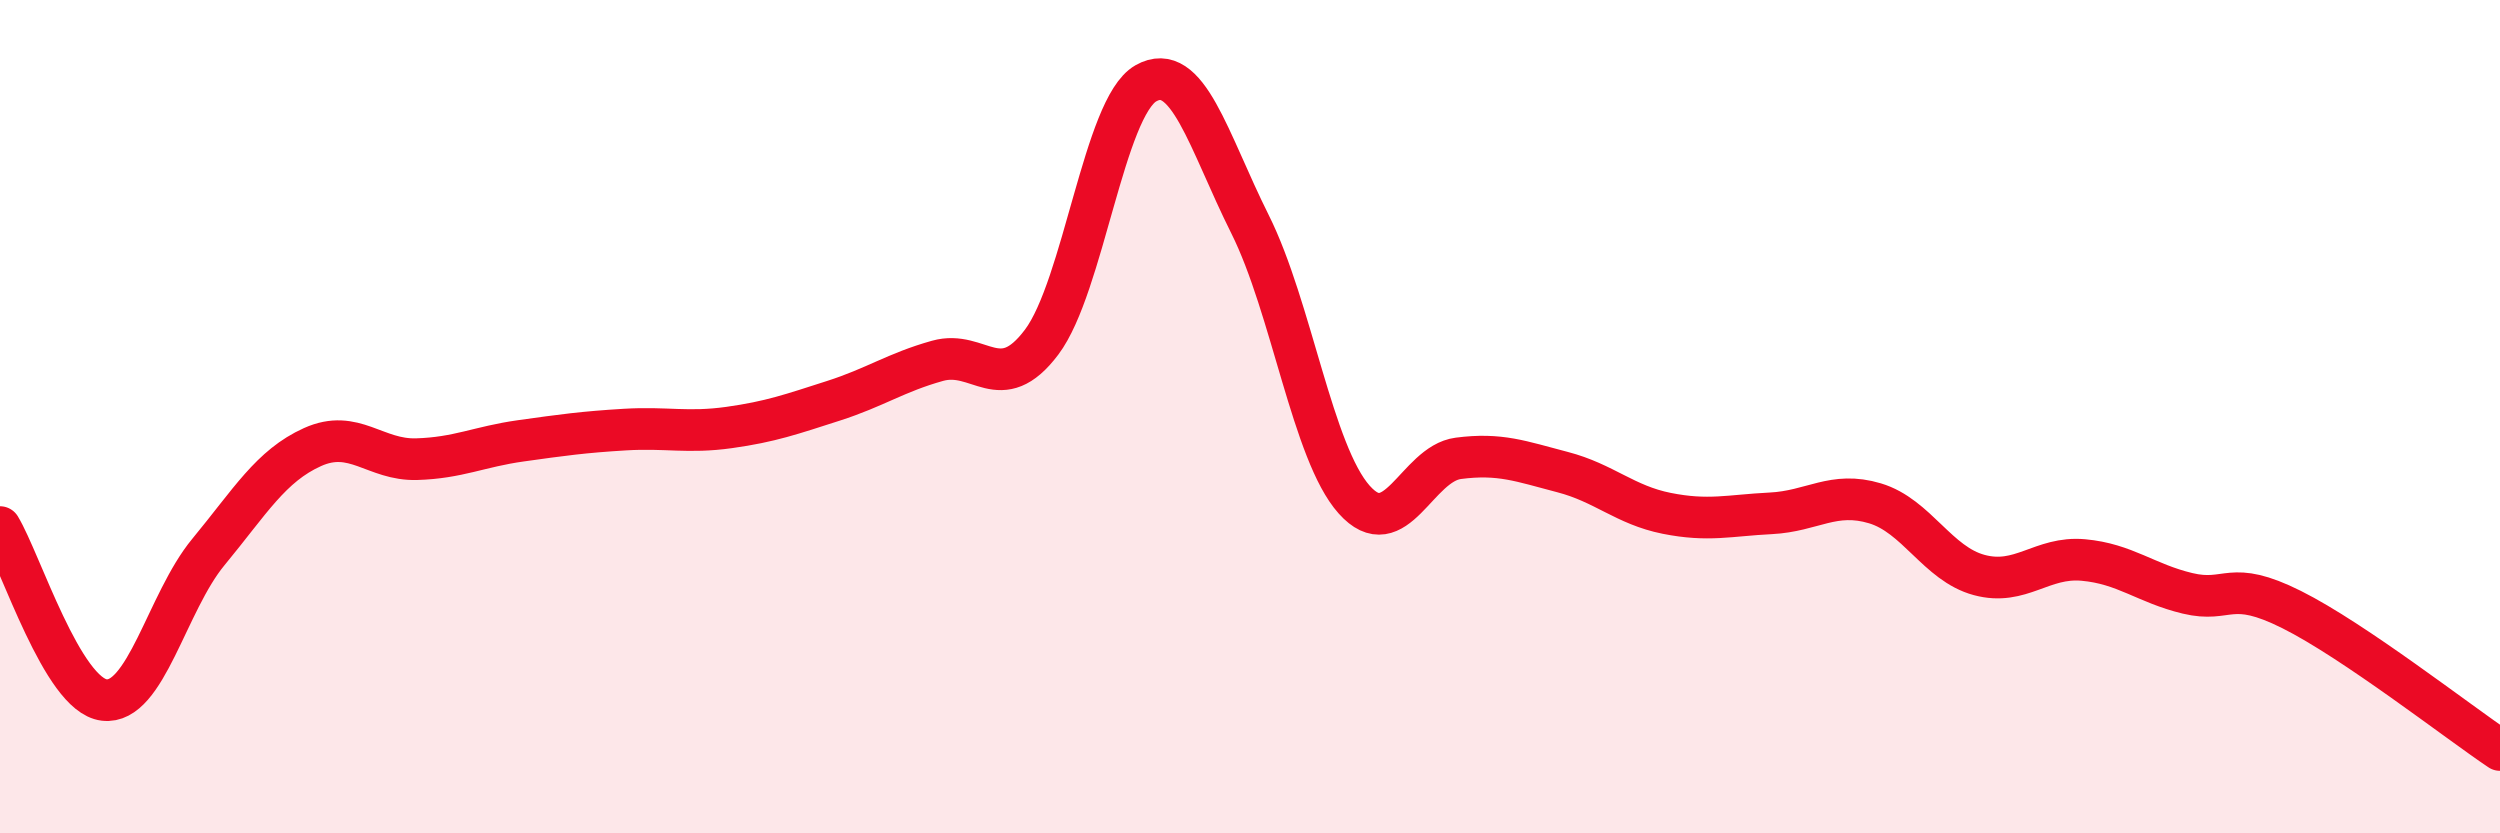 
    <svg width="60" height="20" viewBox="0 0 60 20" xmlns="http://www.w3.org/2000/svg">
      <path
        d="M 0,12.65 C 0.5,13.48 1.5,16.68 2.5,16.8 C 3.5,16.92 4,14.46 5,13.25 C 6,12.04 6.5,11.18 7.5,10.73 C 8.5,10.28 9,11.05 10,11.02 C 11,10.99 11.5,10.72 12.5,10.58 C 13.5,10.44 14,10.37 15,10.31 C 16,10.25 16.5,10.4 17.5,10.26 C 18.5,10.12 19,9.94 20,9.62 C 21,9.3 21.5,8.94 22.5,8.66 C 23.5,8.38 24,9.54 25,8.21 C 26,6.88 26.5,2.57 27.5,2 C 28.5,1.43 29,3.38 30,5.38 C 31,7.38 31.5,10.87 32.5,11.99 C 33.5,13.11 34,11.13 35,11 C 36,10.87 36.5,11.07 37.5,11.33 C 38.5,11.59 39,12.12 40,12.32 C 41,12.52 41.5,12.37 42.5,12.32 C 43.5,12.27 44,11.78 45,12.08 C 46,12.38 46.5,13.53 47.5,13.8 C 48.5,14.07 49,13.35 50,13.44 C 51,13.53 51.5,14 52.5,14.24 C 53.5,14.48 53.5,13.88 55,14.63 C 56.5,15.38 59,17.33 60,18L60 20L0 20Z"
        fill="#EB0A25"
        opacity="0.1"
        stroke-linecap="round"
        stroke-linejoin="round"
      />
      <path
        d="M 0,12.65 C 0.5,13.48 1.5,16.68 2.5,16.8 C 3.5,16.92 4,14.46 5,13.25 C 6,12.04 6.5,11.18 7.5,10.73 C 8.5,10.28 9,11.05 10,11.02 C 11,10.99 11.5,10.72 12.5,10.58 C 13.5,10.44 14,10.37 15,10.31 C 16,10.25 16.5,10.4 17.5,10.26 C 18.5,10.12 19,9.94 20,9.62 C 21,9.3 21.5,8.94 22.5,8.66 C 23.5,8.38 24,9.54 25,8.21 C 26,6.88 26.5,2.57 27.5,2 C 28.5,1.43 29,3.38 30,5.38 C 31,7.38 31.5,10.87 32.5,11.99 C 33.5,13.11 34,11.13 35,11 C 36,10.87 36.5,11.07 37.5,11.33 C 38.5,11.59 39,12.12 40,12.32 C 41,12.52 41.5,12.37 42.5,12.32 C 43.5,12.27 44,11.78 45,12.08 C 46,12.38 46.5,13.53 47.5,13.8 C 48.5,14.07 49,13.35 50,13.44 C 51,13.53 51.5,14 52.5,14.24 C 53.5,14.48 53.5,13.88 55,14.63 C 56.5,15.38 59,17.33 60,18"
        stroke="#EB0A25"
        stroke-width="1"
        fill="none"
        stroke-linecap="round"
        stroke-linejoin="round"
      />
    </svg>
  